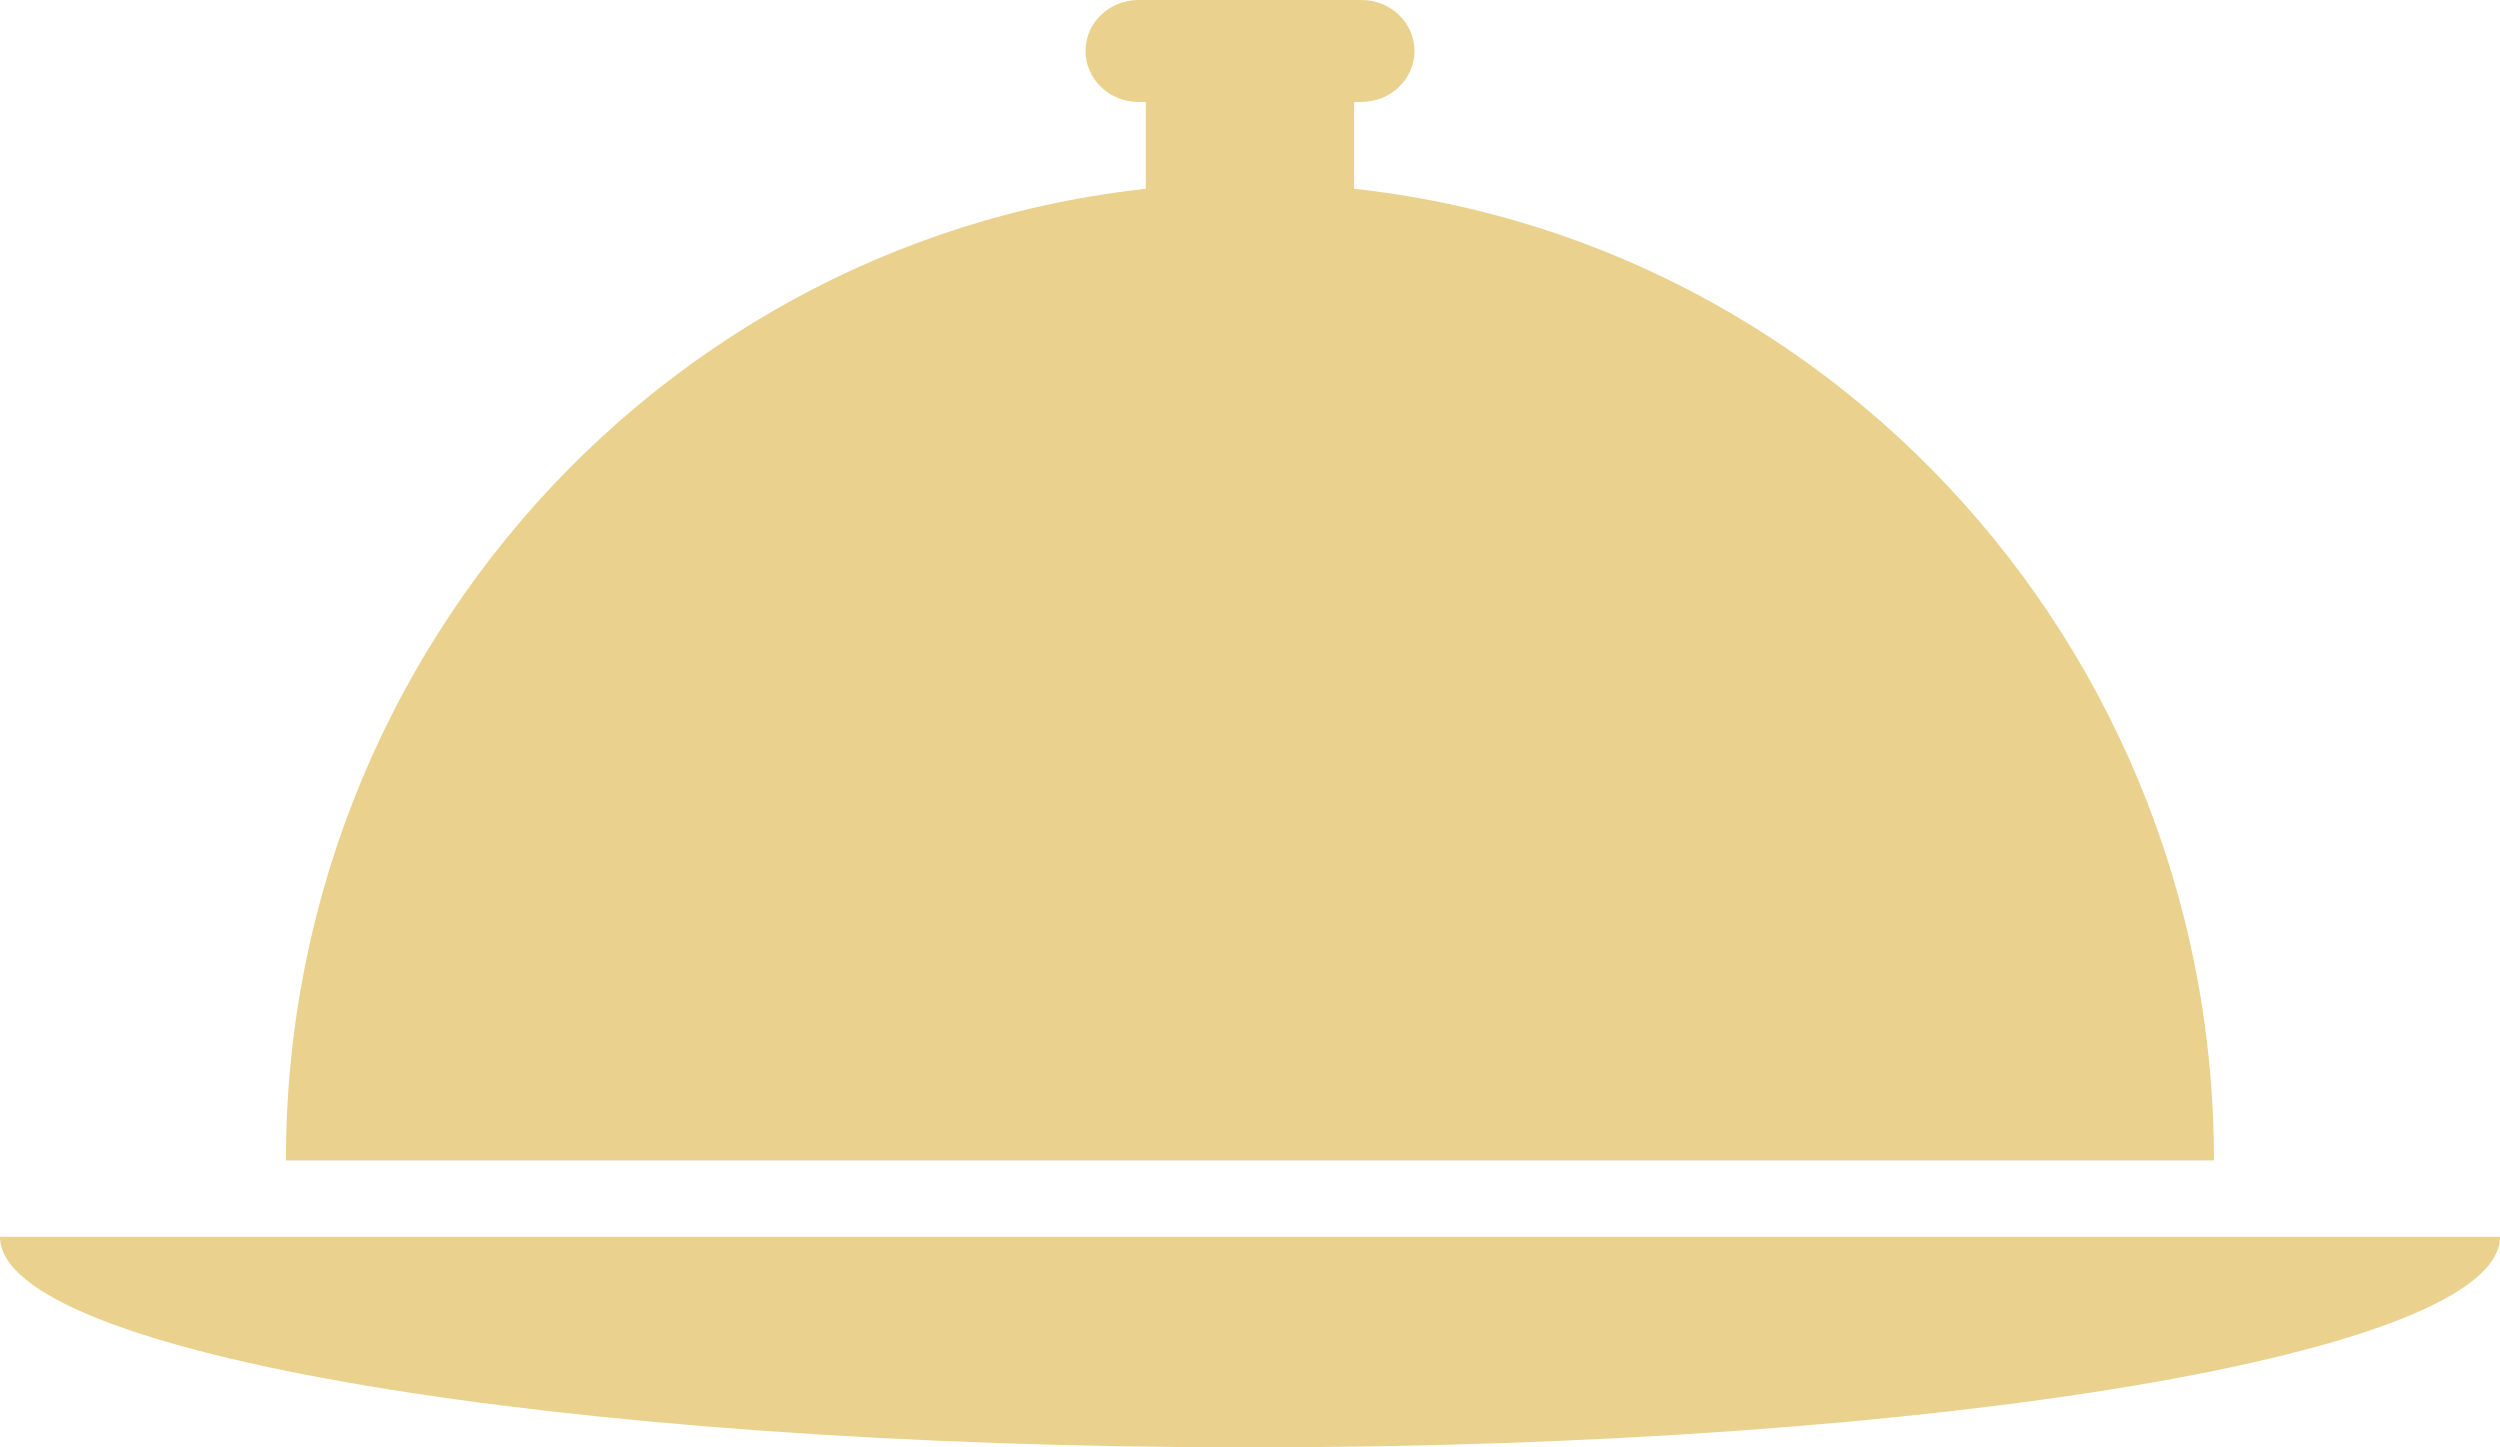 <svg width="38" height="22" fill="none" xmlns="http://www.w3.org/2000/svg"><path d="M19 22c10.493 0 19-1.434 19-3.201H0C0 20.566 8.507 22 19 22zm0-19.216c-8.093 0-14.654 6.65-14.654 14.854h29.306C33.654 9.434 27.093 2.784 19 2.784z" fill="#EAD28E"/><path d="M20.582 1.55h-3.165v1.93h3.165V1.55zm.113 0h-3.39c-.444 0-.805-.348-.805-.775 0-.428.36-.775.805-.775h3.39c.444 0 .805.347.805.775 0 .427-.36.774-.805.774z" fill="#EAD28E"/></svg>